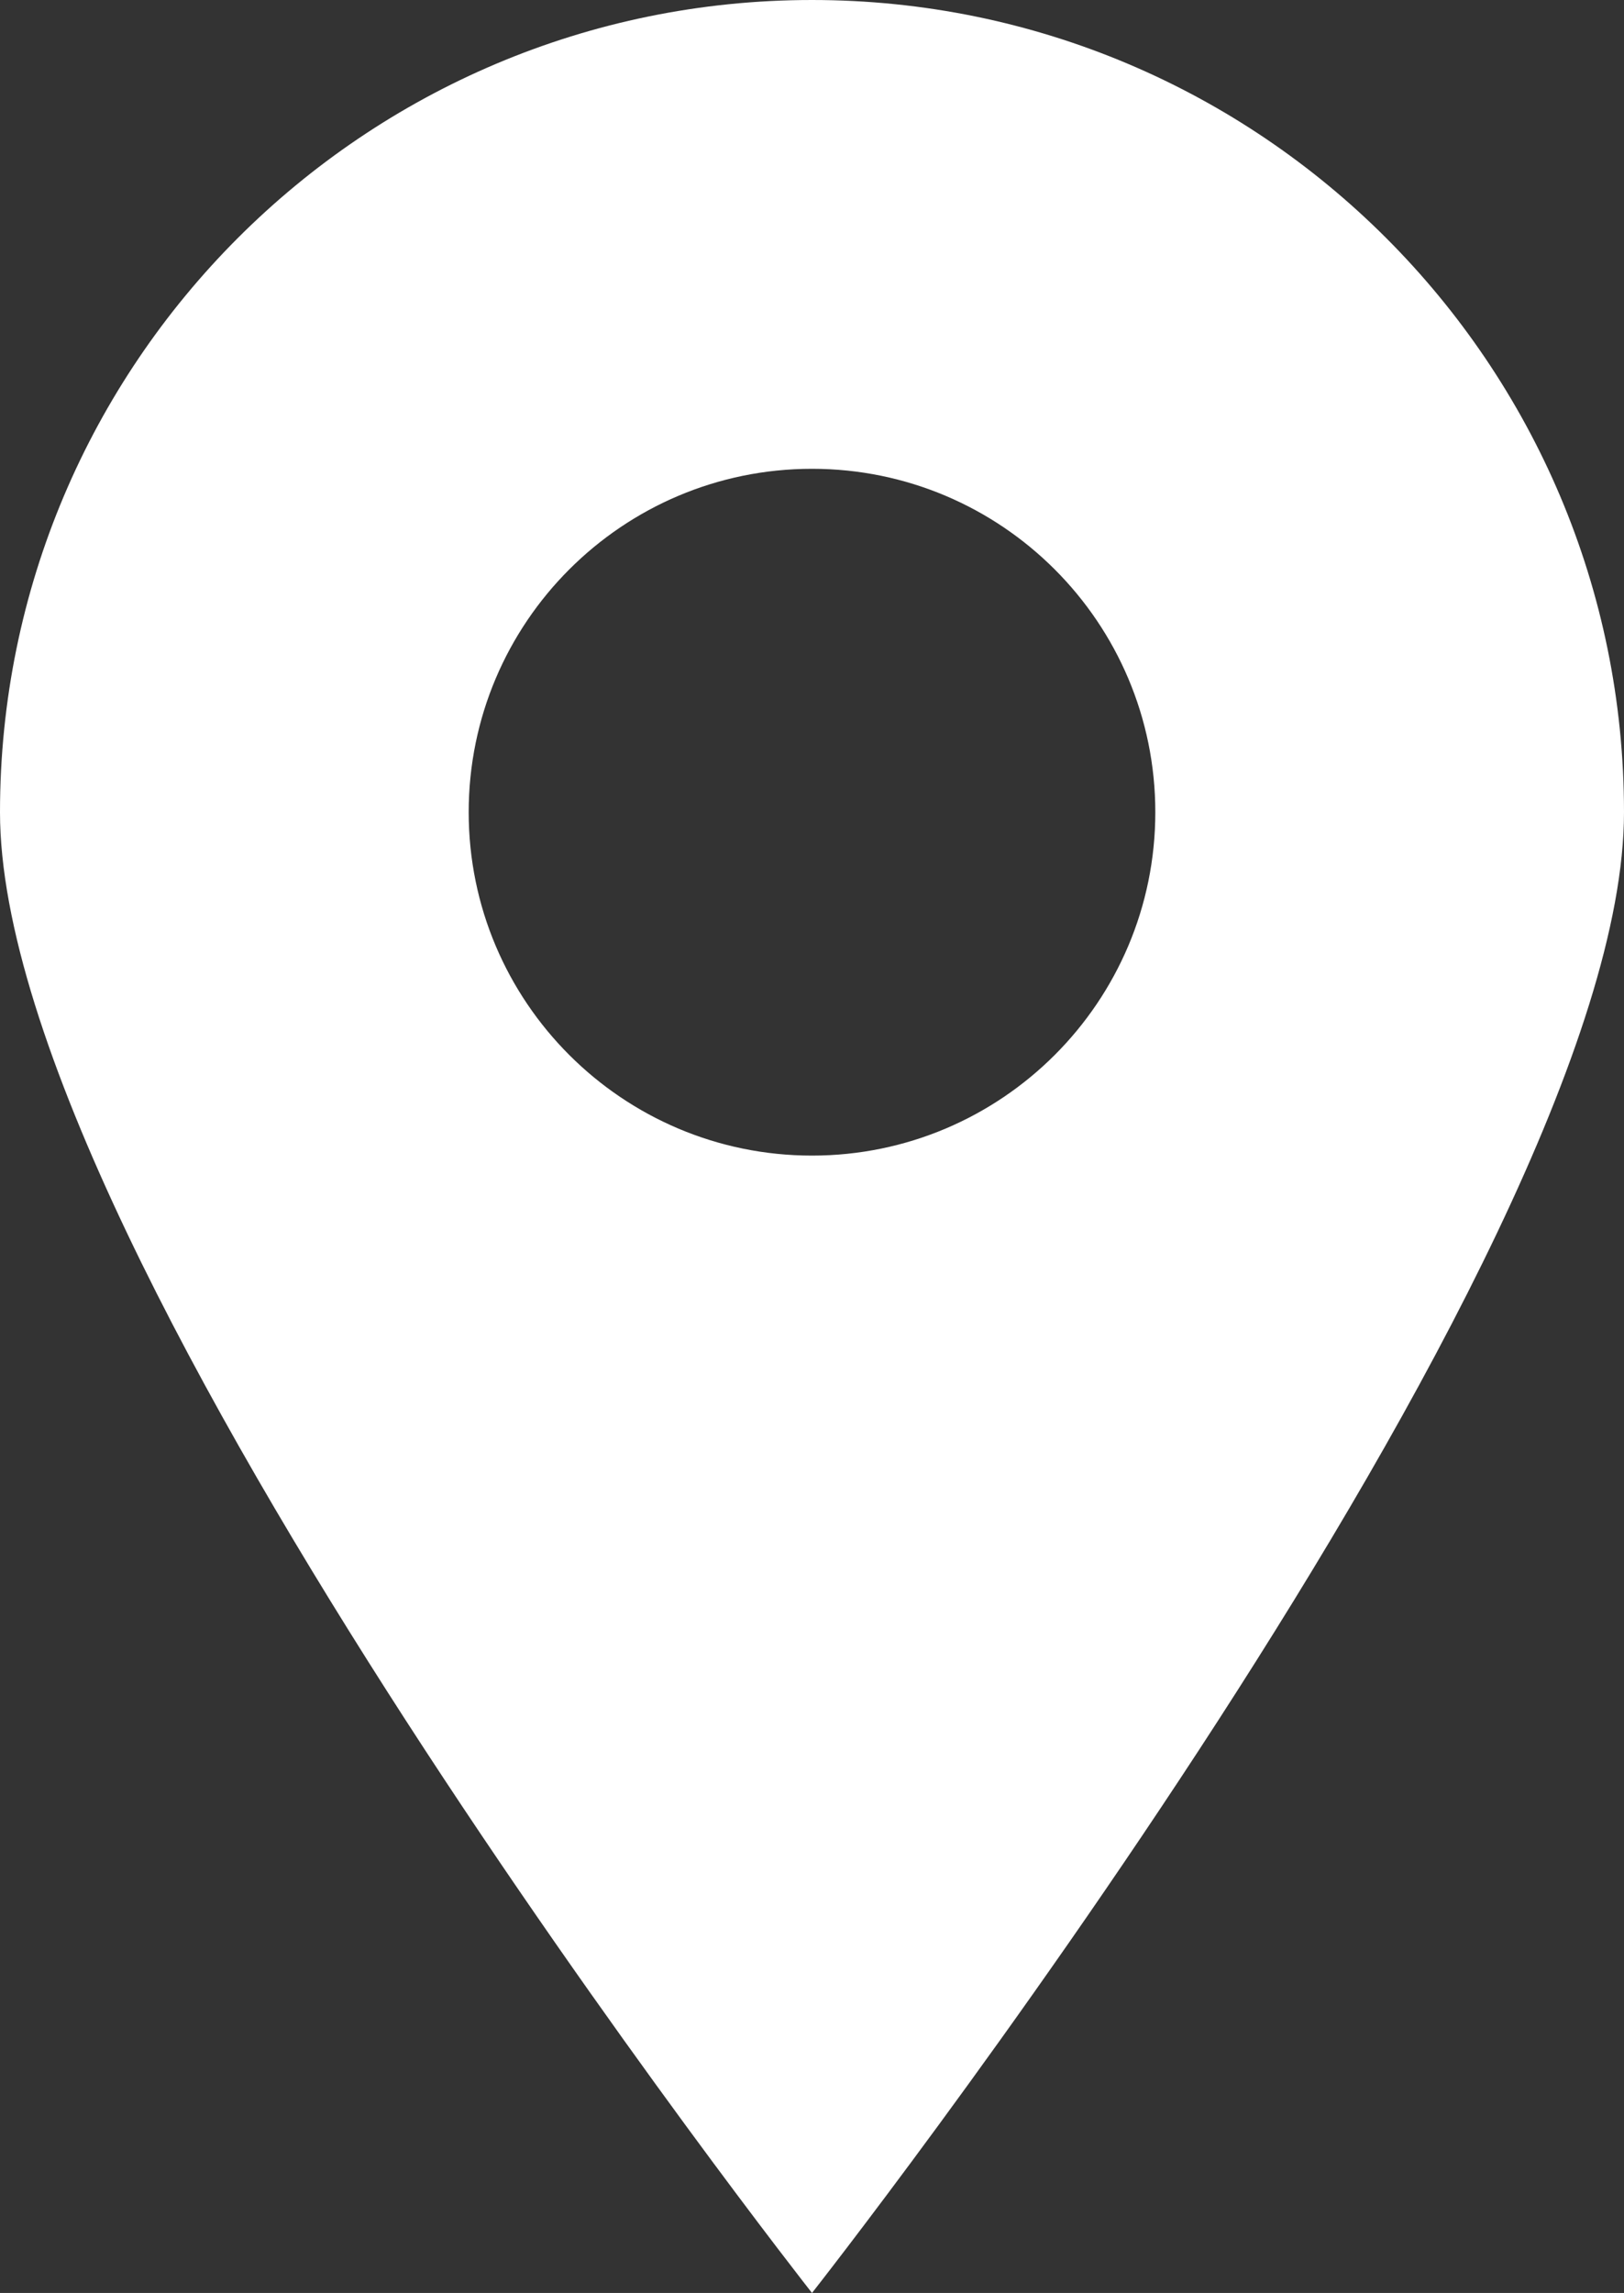 <?xml version="1.0" encoding="UTF-8"?>
<svg id="_レイヤー_2" data-name="レイヤー 2" xmlns="http://www.w3.org/2000/svg" viewBox="0 0 22.28 31.45">
  <rect x="0" y="0" width="22.28" height="31.45" fill="#333333" stroke="none"/>
  <defs>
    <style>
      .cls-1 {
        fill: #fff;
      }
    </style>
  </defs>
  <g id="_ヘッダー1" data-name="ヘッダー1">
    <path class="cls-1" d="M11.14,0C4.99,0,0,4.99,0,11.14S11.14,31.45,11.14,31.45c0,0,11.14-14.16,11.14-20.31S17.29,0,11.14,0Zm0,15.85c-2.6,0-4.71-2.11-4.71-4.71s2.11-4.71,4.71-4.71,4.71,2.11,4.71,4.71-2.11,4.71-4.71,4.71Z"/>
  </g>
</svg>